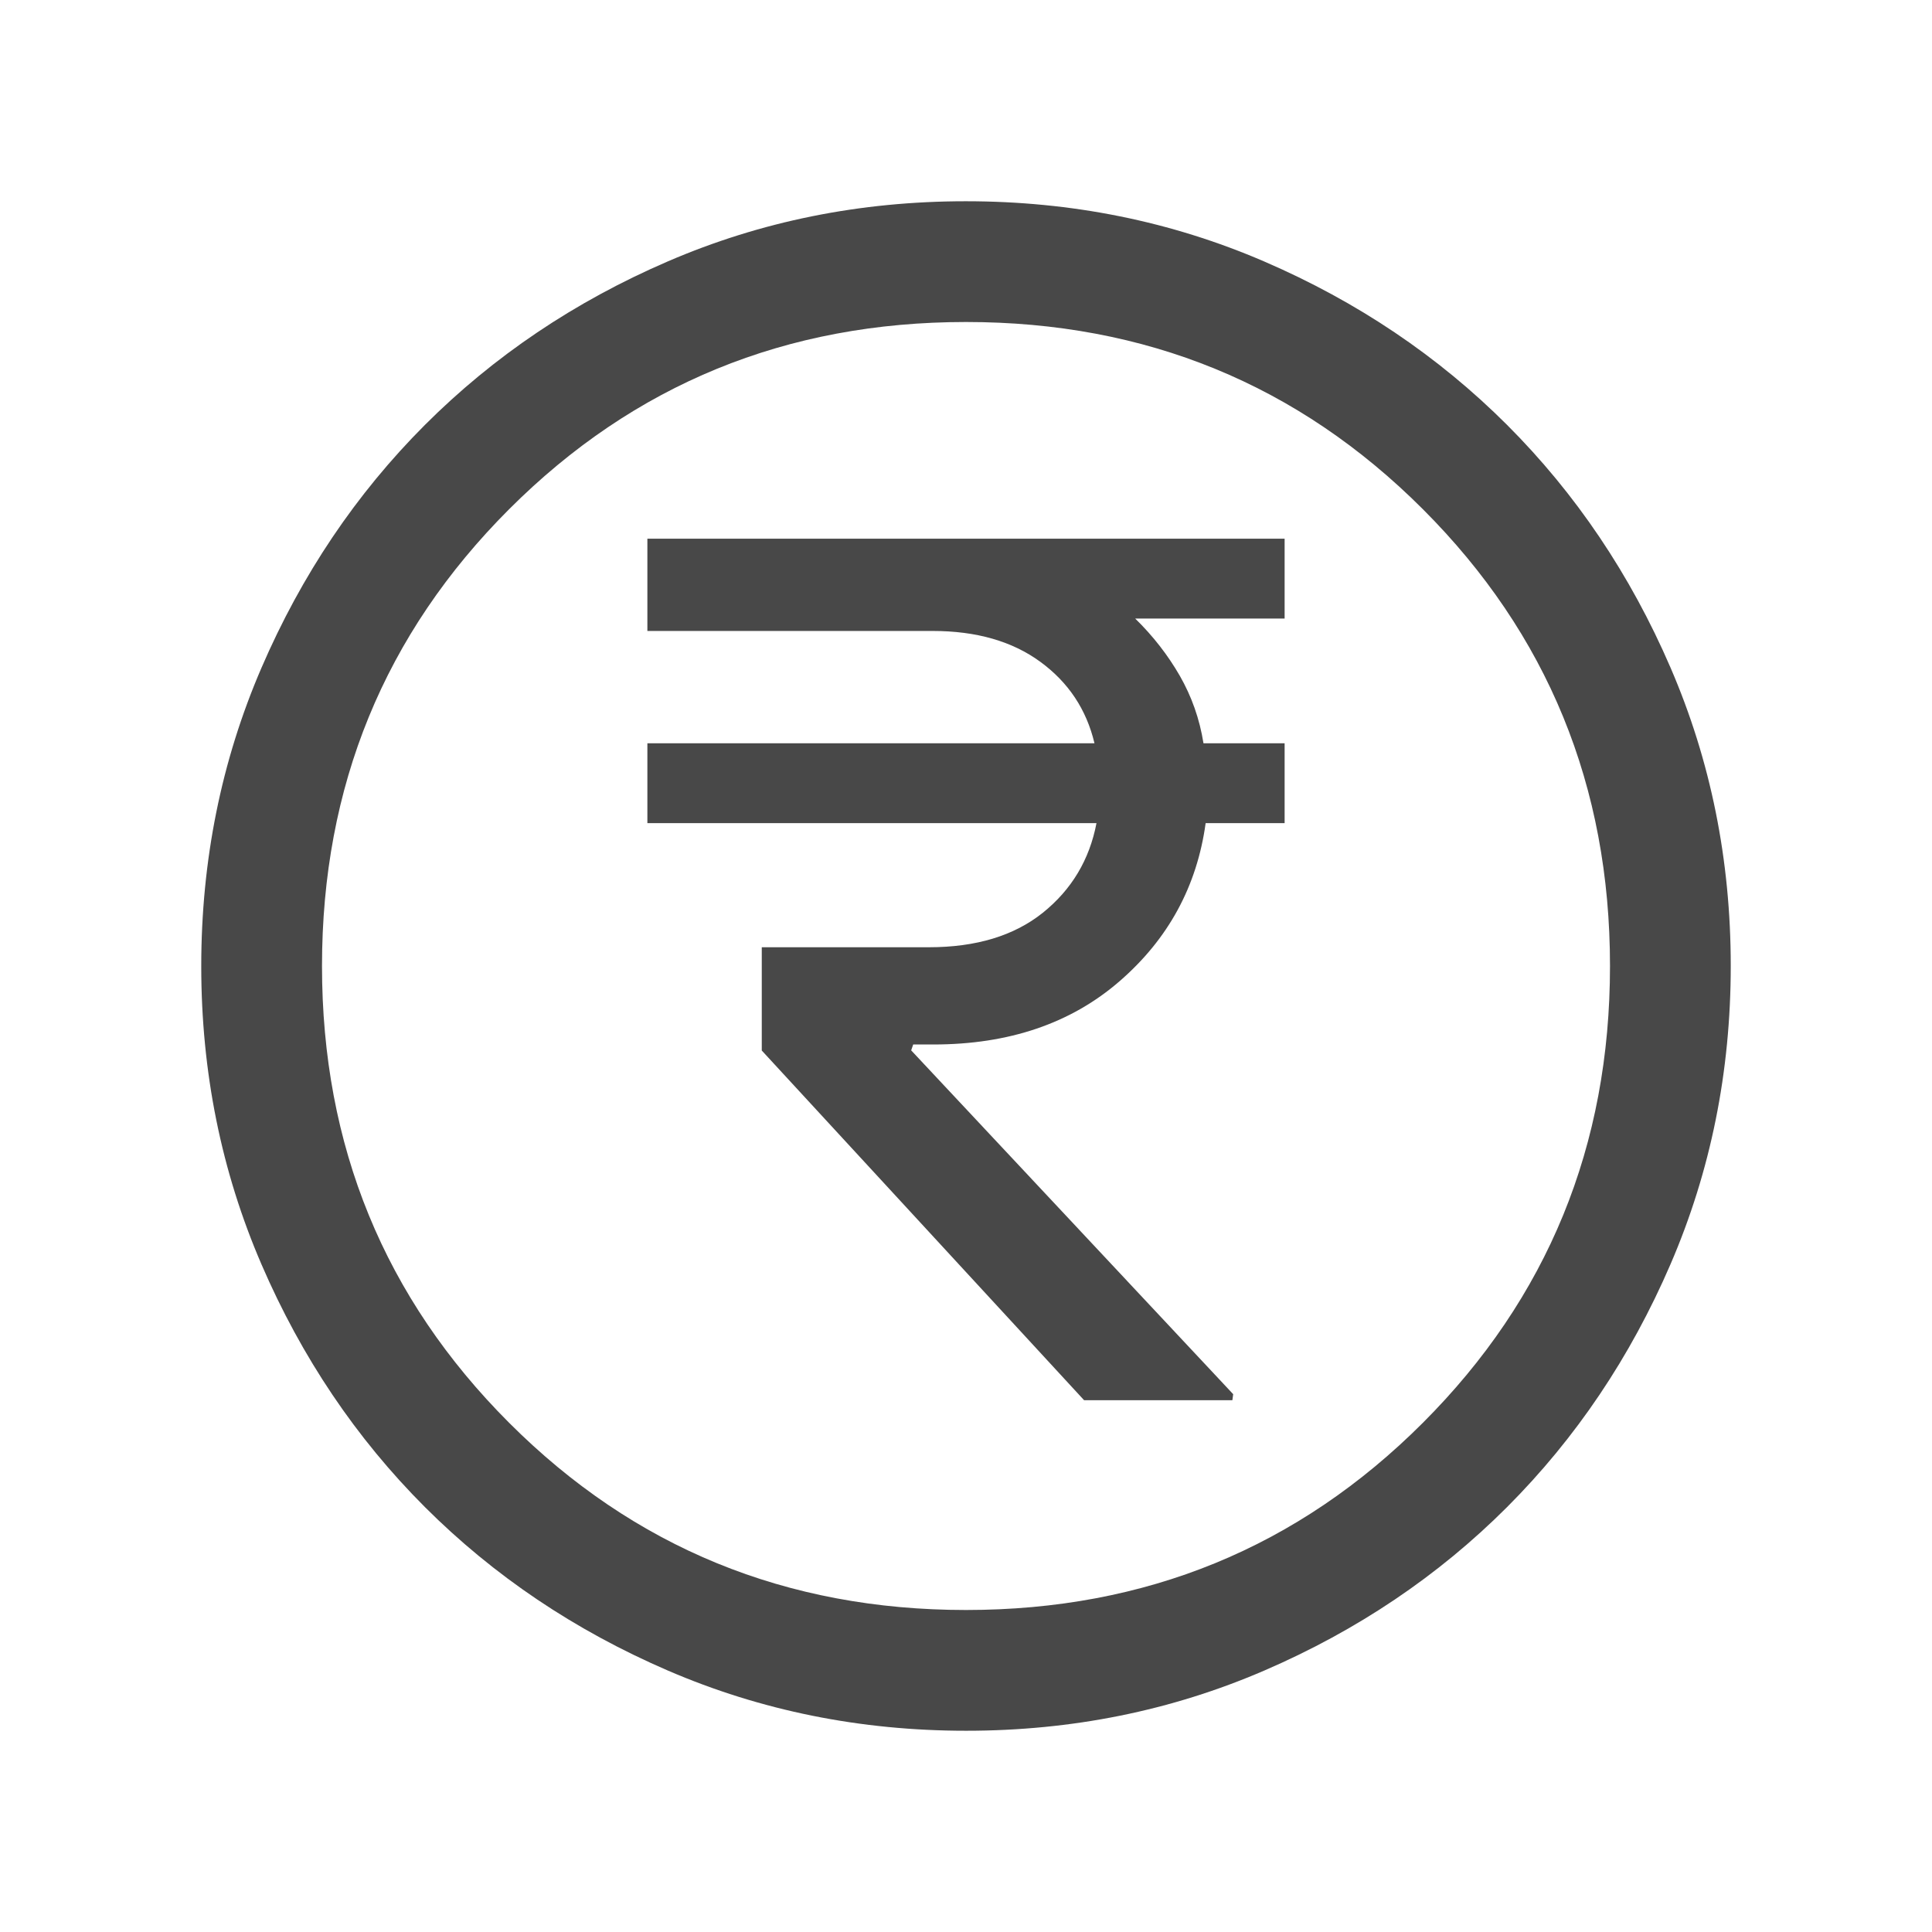 <svg width="24" height="24" viewBox="0 0 24 24" fill="none" xmlns="http://www.w3.org/2000/svg">
<mask id="mask0_3497_11443" style="mask-type:alpha" maskUnits="userSpaceOnUse" x="0" y="0" width="24" height="24">
<rect width="24" height="24" fill="#D9D9D9"/>
</mask>
<g mask="url(#mask0_3497_11443)">
<path d="M13.467 17.394H15.309L15.319 17.319L11.319 13.048L11.344 12.975H11.594C12.533 12.975 13.304 12.713 13.909 12.188C14.513 11.664 14.869 11.01 14.977 10.225H15.958V9.233H14.95C14.902 8.931 14.803 8.652 14.656 8.395C14.508 8.138 14.324 7.901 14.102 7.684H15.958V6.692H8.042V7.838H11.586C12.129 7.838 12.574 7.966 12.923 8.221C13.272 8.476 13.496 8.813 13.596 9.233H8.042V10.225H13.621C13.534 10.68 13.312 11.051 12.955 11.338C12.598 11.624 12.126 11.767 11.54 11.767H9.463V13.05L13.467 17.394ZM12.002 21.5C10.688 21.5 9.453 21.251 8.296 20.752C7.14 20.253 6.135 19.577 5.279 18.722C4.424 17.867 3.747 16.862 3.248 15.706C2.749 14.55 2.5 13.316 2.5 12.002C2.5 10.688 2.749 9.453 3.248 8.296C3.747 7.14 4.423 6.135 5.278 5.279C6.133 4.424 7.138 3.747 8.294 3.248C9.45 2.749 10.684 2.5 11.998 2.5C13.312 2.5 14.547 2.749 15.704 3.248C16.86 3.747 17.865 4.423 18.721 5.278C19.576 6.133 20.253 7.138 20.752 8.294C21.251 9.45 21.5 10.684 21.5 11.998C21.5 13.312 21.251 14.547 20.752 15.704C20.253 16.86 19.577 17.865 18.722 18.721C17.867 19.576 16.862 20.253 15.706 20.752C14.55 21.251 13.316 21.5 12.002 21.5ZM12 20C14.233 20 16.125 19.225 17.675 17.675C19.225 16.125 20 14.233 20 12C20 9.767 19.225 7.875 17.675 6.325C16.125 4.775 14.233 4 12 4C9.767 4 7.875 4.775 6.325 6.325C4.775 7.875 4 9.767 4 12C4 14.233 4.775 16.125 6.325 17.675C7.875 19.225 9.767 20 12 20Z" fill="#484848"/>
</g>
</svg>
